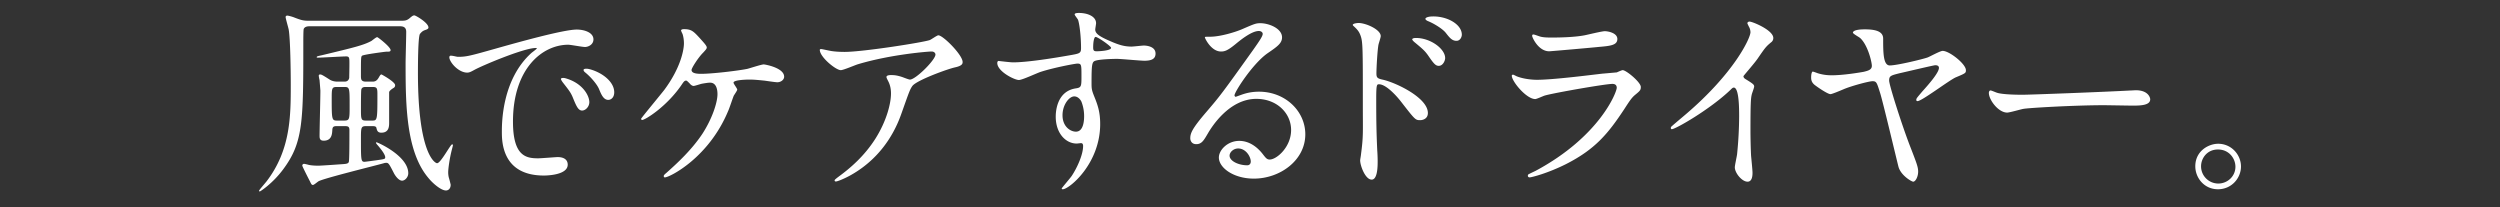 <svg width="193" height="16" viewBox="0 0 193 16" fill="none" xmlns="http://www.w3.org/2000/svg"><rect x="0" y="0" width="193" height="16" fill="#333333" stroke="none"/><path d="M171.241 11.098c1.032 0 1.763.854 1.763 1.757 0 .886-.715 1.756-1.779 1.756-1.065 0-1.748-.886-1.748-1.772 0-1.203 1.049-1.741 1.764-1.741zm-.016.443c-.842 0-1.303.68-1.303 1.298 0 .728.588 1.33 1.335 1.33.683 0 1.318-.539 1.318-1.299 0-.617-.476-1.329-1.35-1.329zm-15.078-4.226c.524 0 6.069-.206 8.389-.332.095 0 .27-.016.349-.016.97 0 1.112.586 1.112.696 0 .443-.651.491-1.318.491-.366 0-1.954-.032-2.272-.032-2.193 0-5.831.206-6.212.285-.191.032-1.049.285-1.24.285-.683 0-1.414-.981-1.414-1.52 0-.094.048-.19.127-.19.08 0 .461.175.541.19.27.08.921.143 1.938.143zm-6.175-3.387c.524 0 1.796 1.013 1.796 1.488 0 .221-.016.237-.779.554-.508.221-2.622 1.836-2.955 1.836-.064 0-.096-.032-.096-.095 0-.111.048-.159.477-.665.429-.475 1.271-1.424 1.271-1.804 0-.206-.222-.206-.286-.206-.127 0-2.447.554-2.748.617-.684.174-.811.206-.811.57 0 .348 1.049 3.64 1.684 5.239.445 1.155.556 1.44.556 1.788 0 .396-.206.776-.381.776-.127 0-.969-.49-1.144-1.171-.222-.887-1.16-4.844-1.398-5.635-.27-.855-.286-.95-.604-.95-.27 0-1.636.365-2.224.618-.334.142-.906.38-1.017.38-.206 0-.906-.475-1.16-.665-.317-.222-.333-.46-.333-.633 0-.222.047-.443.127-.443.047 0 .333.11.381.126.508.158.89.158 1.112.158.89 0 2.193-.221 2.447-.269.302-.079.62-.142.62-.459 0-.284-.302-1.582-.89-2.136-.08-.08-.572-.333-.572-.428 0-.063.079-.253.921-.253.795 0 1.414.143 1.414.712 0 1.06 0 2.074.509 2.074.572 0 2.574-.49 2.923-.617.175-.064.969-.507 1.16-.507zm-15.377 1.947c0 .095.048.158.143.221.62.38.684.444.684.586 0 .095-.175.538-.191.633-.064.285-.095.617-.095 2.801 0 .428.015 1.283.047 1.9.016.19.111 1.108.111 1.313 0 .159 0 .697-.381.697-.445 0-.985-.68-.985-1.108 0-.158.159-.855.175-1.013a30.18 30.18 0 00.159-2.912c0-.57 0-2.232-.413-2.232-.08 0-.143.063-.271.19-1.557 1.488-4.226 3.023-4.512 3.023-.047 0-.079-.032-.079-.095 0-.047.016-.079.047-.11.414-.365.858-.729 1.113-.95 3.749-3.197 4.989-5.888 4.989-6.331a.884.884 0 00-.128-.443c-.015-.032-.111-.222-.111-.254 0-.063.08-.126.159-.126.238 0 1.843.664 1.843 1.266a.396.396 0 01-.143.316c-.429.349-.492.444-1.08 1.298-.27.38-.779.95-1.081 1.33zm-16.217-3.213c.095 0 .476.158.572.174.254.063.619.063.842.063.747 0 1.795-.031 2.542-.174.238-.047 1.335-.316 1.557-.316.27 0 .969.142.969.601 0 .49-.556.538-1.477.617-.255.032-3.671.333-3.782.333-.842 0-1.318-1.077-1.318-1.187 0-.08.031-.111.095-.111zm-.397 10.81c.031-.032.476-.237.572-.285 4.957-2.659 6.26-6.078 6.26-6.41 0-.19-.112-.3-.334-.3-.54 0-4.528.696-5.227.901-.112.032-.62.27-.731.27-.683 0-1.811-1.362-1.811-1.805 0-.047.047-.079.095-.079s.238.11.286.127c.302.126.906.269 1.573.269 1.303 0 4.464-.412 5.052-.475.032 0 1.081-.095 1.097-.095.079-.032.381-.174.46-.174.27 0 1.398.934 1.398 1.298 0 .237-.063.3-.429.601-.27.222-.428.46-.857 1.124-1.256 1.9-2.241 3.086-4.481 4.226-1.414.712-2.669 1.029-2.812 1.029-.127 0-.143-.096-.143-.127 0-.032.016-.08.032-.095zM104.432 1.918c.032-.127.429-.143.445-.143.572 0 1.716.507 1.716 1.013 0 .111-.159.57-.175.665-.079.396-.158 1.789-.158 2.216 0 .332.079.396.524.49 1.017.238 3.448 1.393 3.448 2.565 0 .49-.461.553-.588.553-.382 0-.397-.031-1.494-1.44-.445-.57-1.191-1.33-1.684-1.33-.175 0-.222 0-.222 1.172 0 1.678.016 2.516.079 3.94.016.175.032.57.032.808 0 .38 0 1.44-.461 1.44-.492 0-.89-1.076-.89-1.487 0-.064.064-.396.064-.46.191-1.424.143-1.725.143-3.671 0-4.685 0-5.033-.191-5.54-.127-.332-.286-.475-.556-.728a.12.12 0 01-.032-.063zm6.213-.65c1.144 0 2.208.634 2.208 1.41 0 .174-.127.474-.413.474-.349 0-.54-.253-.826-.617-.223-.285-.858-.696-1.367-.902-.158-.063-.206-.143-.206-.174 0-.095.191-.19.604-.19zm-1.335 1.663c1.128 0 2.256.839 2.256 1.55 0 .207-.175.602-.492.602-.239 0-.382-.158-.795-.76-.27-.395-.445-.538-1.032-1.028-.064-.048-.223-.19-.223-.253 0-.08.143-.111.286-.111zm-11.29 9.385c.541 0 1.653-.965 1.653-2.279 0-1.297-1.096-2.405-2.685-2.405-2.097 0-3.448 2.168-3.734 2.659-.317.538-.476.838-.905.838-.381 0-.46-.316-.46-.443 0-.395.126-.744 1.254-2.057 1.033-1.203 1.192-1.409 3.591-4.764.524-.744.747-1.077.747-1.25 0-.111-.111-.222-.302-.222-.588 0-1.525.791-1.796 1.013-.635.522-.857.57-1.127.57-.747 0-1.24-1.013-1.24-1.093 0-.047.048-.047.381-.047.843 0 2.018-.38 2.463-.57.985-.427 1.096-.475 1.446-.475.636 0 1.668.396 1.668 1.092 0 .46-.365.713-1.128 1.235-1.144.807-2.542 2.976-2.542 3.245 0 .047.048.11.095.11.096-.031.302-.11.398-.142.508-.19.953-.253 1.398-.253 2.033 0 3.575 1.503 3.575 3.292 0 2.01-1.955 3.419-3.972 3.419-1.573 0-2.701-.84-2.701-1.63 0-.57.667-1.283 1.573-1.283.746 0 1.366.443 1.81 1.013.223.285.319.428.54.428zm-1.46.159c0-.38-.382-1.013-.97-1.013-.381 0-.667.3-.667.554 0 .411.683.744 1.366.744.159 0 .27-.111.27-.285zM77.069 4.704c.159.015.921.11 1.144.11 1.096 0 3.161-.332 4.321-.538.826-.142.922-.158.922-.57 0-.775-.096-1.74-.223-2.152-.016-.08-.27-.364-.27-.443 0-.111.239-.111.334-.111.699 0 1.319.285 1.319.791 0 .08-.064.412-.064.491 0 .364.46.601 1.398.997.397.158.81.317 1.398.317.16 0 .827-.08.954-.08.206 0 .905.064.905.618 0 .411-.302.554-.858.554-.333 0-1.81-.143-2.113-.143-.381 0-1.414.032-1.716.159-.222.095-.254.316-.254 1.709 0 .443.016.554.207 1.029.27.664.46 1.203.46 2.136 0 3.07-2.399 5.034-2.891 5.034-.032 0-.08-.016-.08-.064 0-.031.652-.791.763-.95.413-.617.89-1.646.89-2.326 0-.048 0-.222-.16-.222-.047 0-.285.032-.333.032-.858 0-1.62-.807-1.62-2.073 0-.206 0-1.947 1.54-2.185.446-.063.446-.158.446-.965 0-.855 0-.95-.318-.95-.16 0-1.78.301-2.812.633-.27.08-1.43.634-1.7.634-.35 0-1.669-.665-1.669-1.314 0-.063.032-.143.08-.158zm7.499-1.852c-.111.031-.175.395-.175.807 0 .253.064.3.286.3.064 0 1.096-.031 1.096-.268 0-.127-1.064-.87-1.207-.84zm-1.08 5.001c-.048-.11-.239-.411-.556-.411-.398 0-.906.649-.906 1.456 0 .886.62 1.266 1.033 1.266.62 0 .635-.95.635-1.203 0-.57-.159-.981-.206-1.108zM63.4 3.786c.047 0 .682.142.81.158.317.047.667.063 1 .063 1.415 0 6.133-.744 6.578-.918.111-.047.556-.364.651-.364.366 0 1.875 1.52 1.875 2.058 0 .11 0 .285-.556.411-.556.111-2.987.997-3.32 1.44-.191.27-.255.46-.81 2.026-.287.823-1.192 3.34-4.004 4.891-.525.285-.986.46-1.097.46-.063 0-.095-.033-.095-.08s.032-.08.318-.3c.89-.65 1.986-1.584 2.844-2.945.874-1.392 1.191-2.738 1.191-3.466 0-.348-.063-.649-.206-.934-.127-.253-.143-.285-.143-.348 0-.126.238-.142.333-.142.27 0 .461.016.858.142.096.032.525.206.62.206.445 0 1.97-1.52 1.97-1.931 0-.11-.095-.237-.302-.237-.254 0-3.13.221-5.672.98-.222.064-1.128.46-1.334.46-.382 0-1.621-1.013-1.621-1.567 0-.032.032-.063.111-.063zM52.799 2.25c.588 0 .747.174 1.255.728.254.285.508.554.508.681 0 .095-.047.158-.285.412-.382.38-.89 1.187-.89 1.329 0 .19.206.3.73.3.875 0 2.845-.237 3.56-.38.206-.047 1.096-.347 1.287-.347.079 0 1.572.253 1.572.95 0 .237-.254.427-.524.427-.175 0-.874-.111-1.017-.127-.333-.032-.746-.08-1.144-.08-.158 0-1.223.017-1.223.238 0 .095.286.443.286.538 0 .08-.238.412-.27.475-.08.19-.35 1.013-.43 1.171-1.508 3.64-4.543 5.129-4.877 5.129-.032 0-.095 0-.095-.096 0-.063.016-.094.222-.269.874-.775 1.955-1.788 2.765-3.007.747-1.155 1.16-2.405 1.16-3.054 0-.333-.08-.887-.572-.887-.16 0-.43.048-.62.08-.095.015-.556.174-.651.174-.127 0-.255-.127-.302-.19-.207-.206-.223-.222-.286-.222-.127 0-.207.142-.27.222-1.144 1.74-2.876 2.817-3.114 2.817-.064 0-.08-.063-.08-.095 0-.048 1.51-1.868 1.78-2.216 1.366-1.836 1.525-3.245 1.525-3.593 0-.237-.032-.506-.111-.744a1.754 1.754 0 01-.111-.253c0-.11.19-.11.222-.11zM34.724 4.324c.064-.08.524.063.62.063.667 0 .905-.063 3.082-.68 1.414-.396 5.052-1.425 6.101-1.425.572 0 1.287.222 1.287.76 0 .411-.413.585-.651.585-.207 0-1.113-.174-1.287-.174-2.018 0-4.274 1.852-4.274 5.935 0 2.66 1 2.834 1.938 2.834.238 0 1.367-.095 1.51-.095.492 0 .778.205.778.585 0 .839-1.748.839-1.843.839-3.241 0-3.241-2.643-3.241-3.387 0-.696.016-4.052 2.303-6.094.064-.047.398-.3.398-.332 0-.032-.064-.032-.096-.032-.921 0-4.21 1.393-4.734 1.694-.207.11-.366.206-.54.206-.795 0-1.558-1.06-1.35-1.282zm10.947 1.06c.937.3 1.748.981 1.748 1.741 0 .412-.255.586-.461.586-.381 0-.556-.46-.715-.84-.143-.347-.62-.917-1.049-1.265-.08-.064-.143-.127-.143-.206 0-.095.175-.095.223-.095.127 0 .302.047.397.08zm-2.05.649c1.35.364 1.875 1.345 1.875 1.852 0 .364-.302.649-.556.649-.286 0-.429-.301-.683-.918-.175-.443-.286-.586-.794-1.235-.048-.063-.16-.221-.16-.285 0-.079.175-.095.318-.063zM28.707 9.737h-.43c-.412 0-.412.095-.412 1.012 0 1.567 0 1.742.27 1.742.08 0 .746-.095.874-.111.667-.095.73-.095.73-.238 0-.237-.397-.712-.572-.918-.031-.031-.143-.158-.143-.205 0-.016.016-.032.048-.032.08 0 2.447 1.044 2.447 2.39 0 .3-.254.57-.477.57-.254 0-.508-.349-.62-.554-.38-.744-.428-.823-.603-.823a.595.595 0 00-.19.031c-.795.222-4.656 1.171-5.037 1.393-.064.032-.35.285-.43.285-.095 0-.126-.047-.238-.285-.206-.396-.587-1.155-.587-1.203 0-.095.063-.142.143-.142.047 0 .301.063.349.079.286.063.683.063.73.063.287 0 1.971-.126 1.987-.126.175-.016.334-.032.381-.159.048-.11.048-1.725.048-2.469 0-.3-.143-.3-.413-.3h-.54c-.223 0-.35.015-.366.284-.016.301-.032.84-.667.84-.318 0-.318-.222-.318-.38 0-.491.064-2.929.064-3.483 0-.031-.064-.79-.064-.807a3.015 3.015 0 01-.063-.332c0-.08.031-.11.11-.11.096 0 .16.03.732.395.254.158.524.158.651.158h.46c.112 0 .334 0 .398-.285 0-.032.016-.728.016-1.092 0-.459 0-.57-.254-.57-.302 0-1.828.095-2.177.095-.048 0-.095 0-.095-.031 0-.064.047-.08.413-.159 2.43-.585 3.177-.76 3.797-1.092.064-.031.366-.3.46-.3.064 0 1.034.76 1.034.997 0 .126-.096.126-.35.126-.064 0-1.78.222-1.859.317-.08.079-.08.221-.08 1.567 0 .269.032.427.398.427h.445c.174 0 .35 0 .524-.3.111-.19.143-.254.222-.254.016 0 1.05.57 1.05.823 0 .143-.064.19-.176.253-.095.064-.254.174-.286.285v2.343c0 .285 0 .791-.603.791-.302 0-.334-.19-.382-.38-.032-.126-.19-.126-.35-.126zm-2.67-.428h.525c.429 0 .429-.11.429-1.155 0-1.393 0-1.44-.43-1.44h-.54c-.413 0-.413.095-.413.98 0 1.552.016 1.615.43 1.615zm2.701-2.595h-.476c-.127 0-.318 0-.366.19-.031.079-.031 1.297-.031 1.44 0 .87 0 .965.397.965h.445c.413 0 .429 0 .429-1.915 0-.585 0-.68-.398-.68zM23.765 1.6h7.245c.255 0 .382-.016.588-.174.255-.221.302-.237.398-.237.095 0 1.08.57 1.08.934 0 .063-.032.126-.238.19-.175.063-.255.11-.413.3-.16.19-.16 2.612-.16 3.023 0 6.252 1.32 6.964 1.478 6.964.286 0 1.033-1.456 1.16-1.456.032 0 .064.016.064.064 0 .031-.064.269-.08.332-.19.728-.286 1.52-.286 1.757 0 .047 0 .221.048.411.016.032.143.523.143.554 0 .3-.175.443-.366.443-.35 0-.969-.49-1.366-.981-1.716-2.042-1.748-5.65-1.748-8.832 0-.348.048-2.041.048-2.437 0-.427-.334-.427-.524-.427h-6.912c-.127 0-.38 0-.476.205-.032.08-.032.903-.032 1.013 0 6.157 0 7.74-1.557 9.83-.795 1.075-1.764 1.709-1.811 1.709-.016 0-.048-.032-.048-.064 0-.047.381-.475.572-.712 1.875-2.438 1.875-5.08 1.875-7.47 0-1.013-.032-3.53-.16-4.258-.03-.158-.237-.855-.237-.966 0-.063.047-.11.127-.11.095 0 .429.095.572.158.46.174.651.237 1.017.237z" fill="#fff"/></svg>
